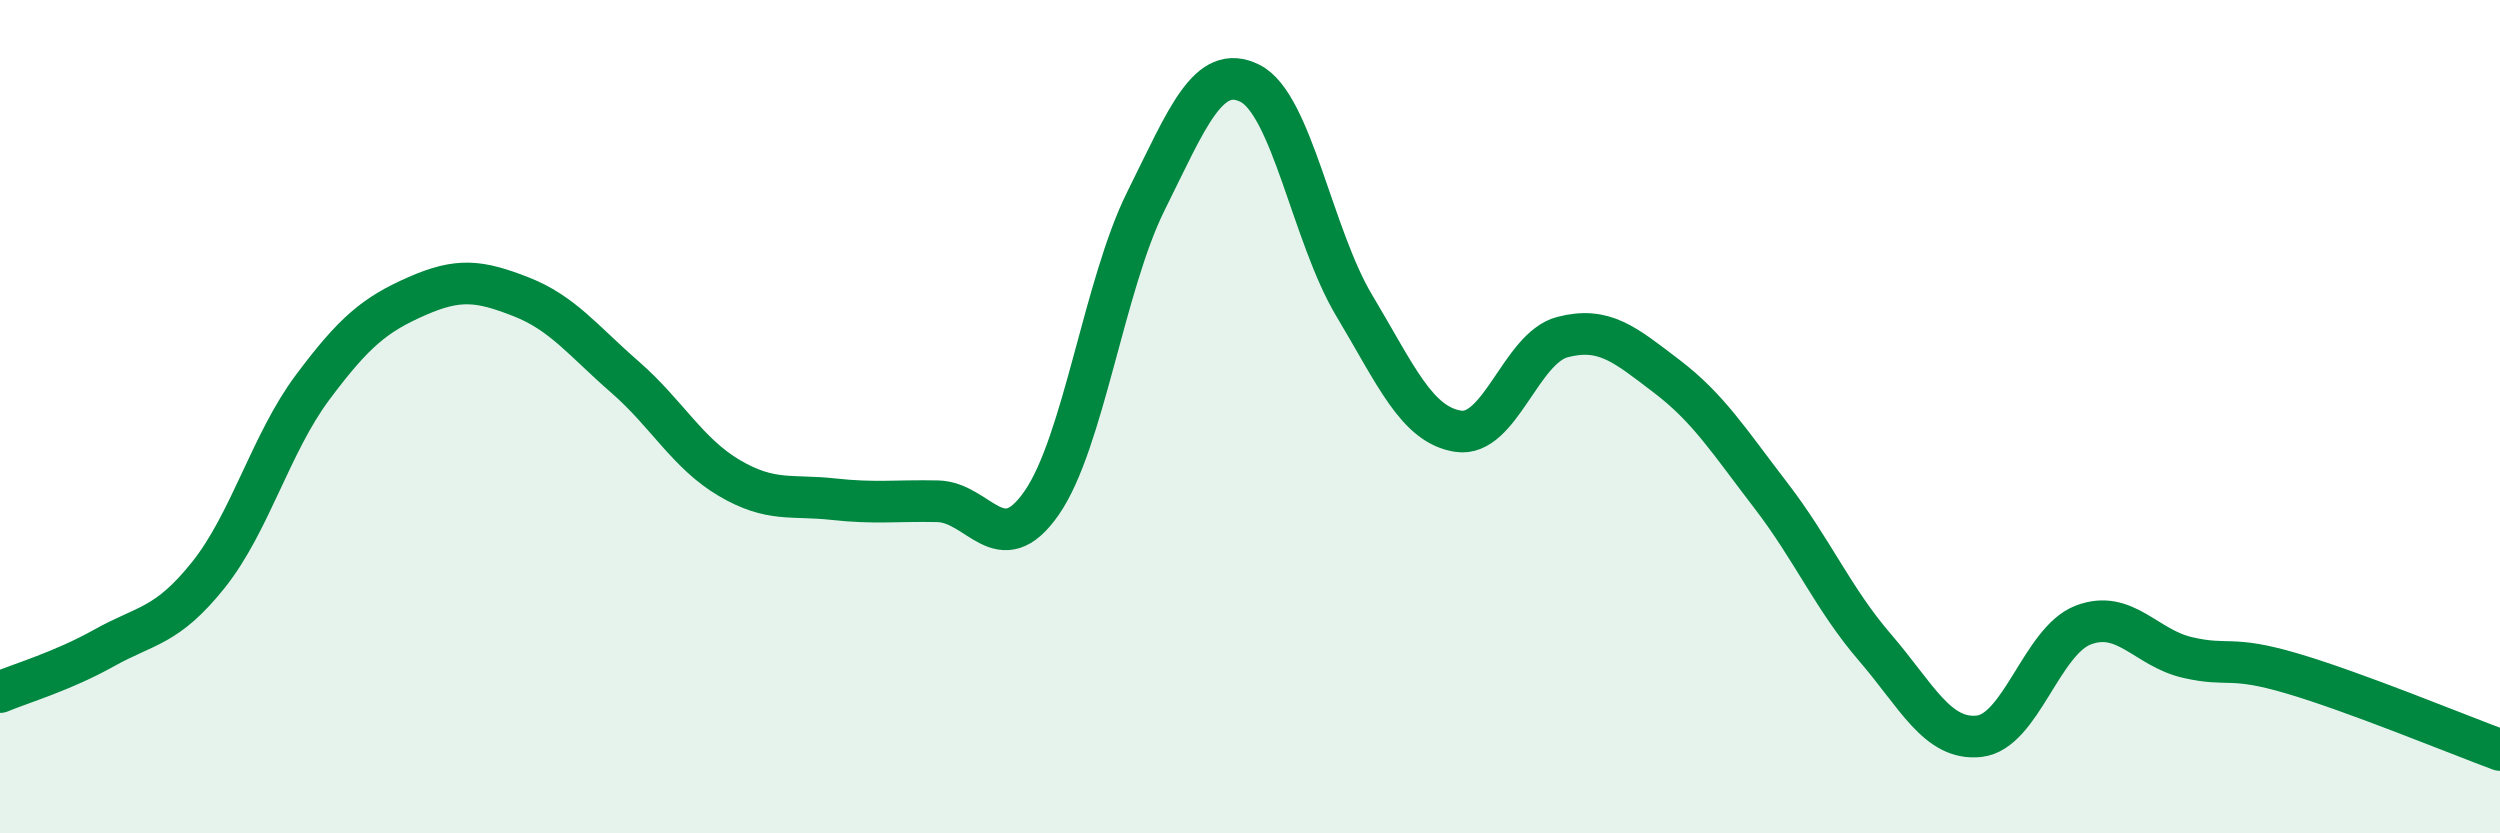 
    <svg width="60" height="20" viewBox="0 0 60 20" xmlns="http://www.w3.org/2000/svg">
      <path
        d="M 0,16.61 C 0.5,16.4 1.5,16.11 2.5,15.55 C 3.5,14.99 4,15.05 5,13.8 C 6,12.55 6.5,10.64 7.5,9.3 C 8.5,7.96 9,7.55 10,7.11 C 11,6.67 11.5,6.73 12.5,7.12 C 13.5,7.51 14,8.18 15,9.05 C 16,9.92 16.5,10.88 17.5,11.47 C 18.5,12.06 19,11.87 20,11.98 C 21,12.09 21.5,12.01 22.5,12.03 C 23.5,12.05 24,13.51 25,12.07 C 26,10.63 26.5,6.84 27.5,4.83 C 28.5,2.82 29,1.5 30,2 C 31,2.5 31.5,5.66 32.5,7.33 C 33.5,9 34,10.2 35,10.35 C 36,10.5 36.5,8.35 37.5,8.09 C 38.5,7.83 39,8.27 40,9.03 C 41,9.79 41.5,10.59 42.5,11.89 C 43.5,13.19 44,14.38 45,15.54 C 46,16.7 46.5,17.78 47.5,17.67 C 48.5,17.56 49,15.38 50,15 C 51,14.62 51.5,15.55 52.5,15.78 C 53.5,16.01 53.5,15.72 55,16.16 C 56.5,16.6 59,17.63 60,18L60 20L0 20Z"
        fill="#008740"
        opacity="0.1"
        stroke-linecap="round"
        stroke-linejoin="round"
      />
      <path
        d="M 0,16.61 C 0.5,16.4 1.5,16.11 2.5,15.55 C 3.5,14.99 4,15.05 5,13.8 C 6,12.55 6.5,10.64 7.5,9.3 C 8.5,7.96 9,7.55 10,7.11 C 11,6.67 11.5,6.73 12.5,7.12 C 13.5,7.51 14,8.18 15,9.05 C 16,9.92 16.5,10.88 17.5,11.47 C 18.5,12.06 19,11.87 20,11.98 C 21,12.09 21.5,12.01 22.5,12.03 C 23.5,12.05 24,13.51 25,12.07 C 26,10.63 26.5,6.84 27.5,4.83 C 28.5,2.82 29,1.5 30,2 C 31,2.5 31.5,5.66 32.5,7.33 C 33.5,9 34,10.2 35,10.35 C 36,10.5 36.5,8.35 37.5,8.09 C 38.5,7.83 39,8.27 40,9.03 C 41,9.79 41.5,10.59 42.5,11.89 C 43.5,13.19 44,14.38 45,15.54 C 46,16.7 46.5,17.78 47.5,17.67 C 48.5,17.56 49,15.38 50,15 C 51,14.62 51.5,15.55 52.5,15.78 C 53.5,16.01 53.5,15.72 55,16.16 C 56.5,16.6 59,17.63 60,18"
        stroke="#008740"
        stroke-width="1"
        fill="none"
        stroke-linecap="round"
        stroke-linejoin="round"
      />
    </svg>
  